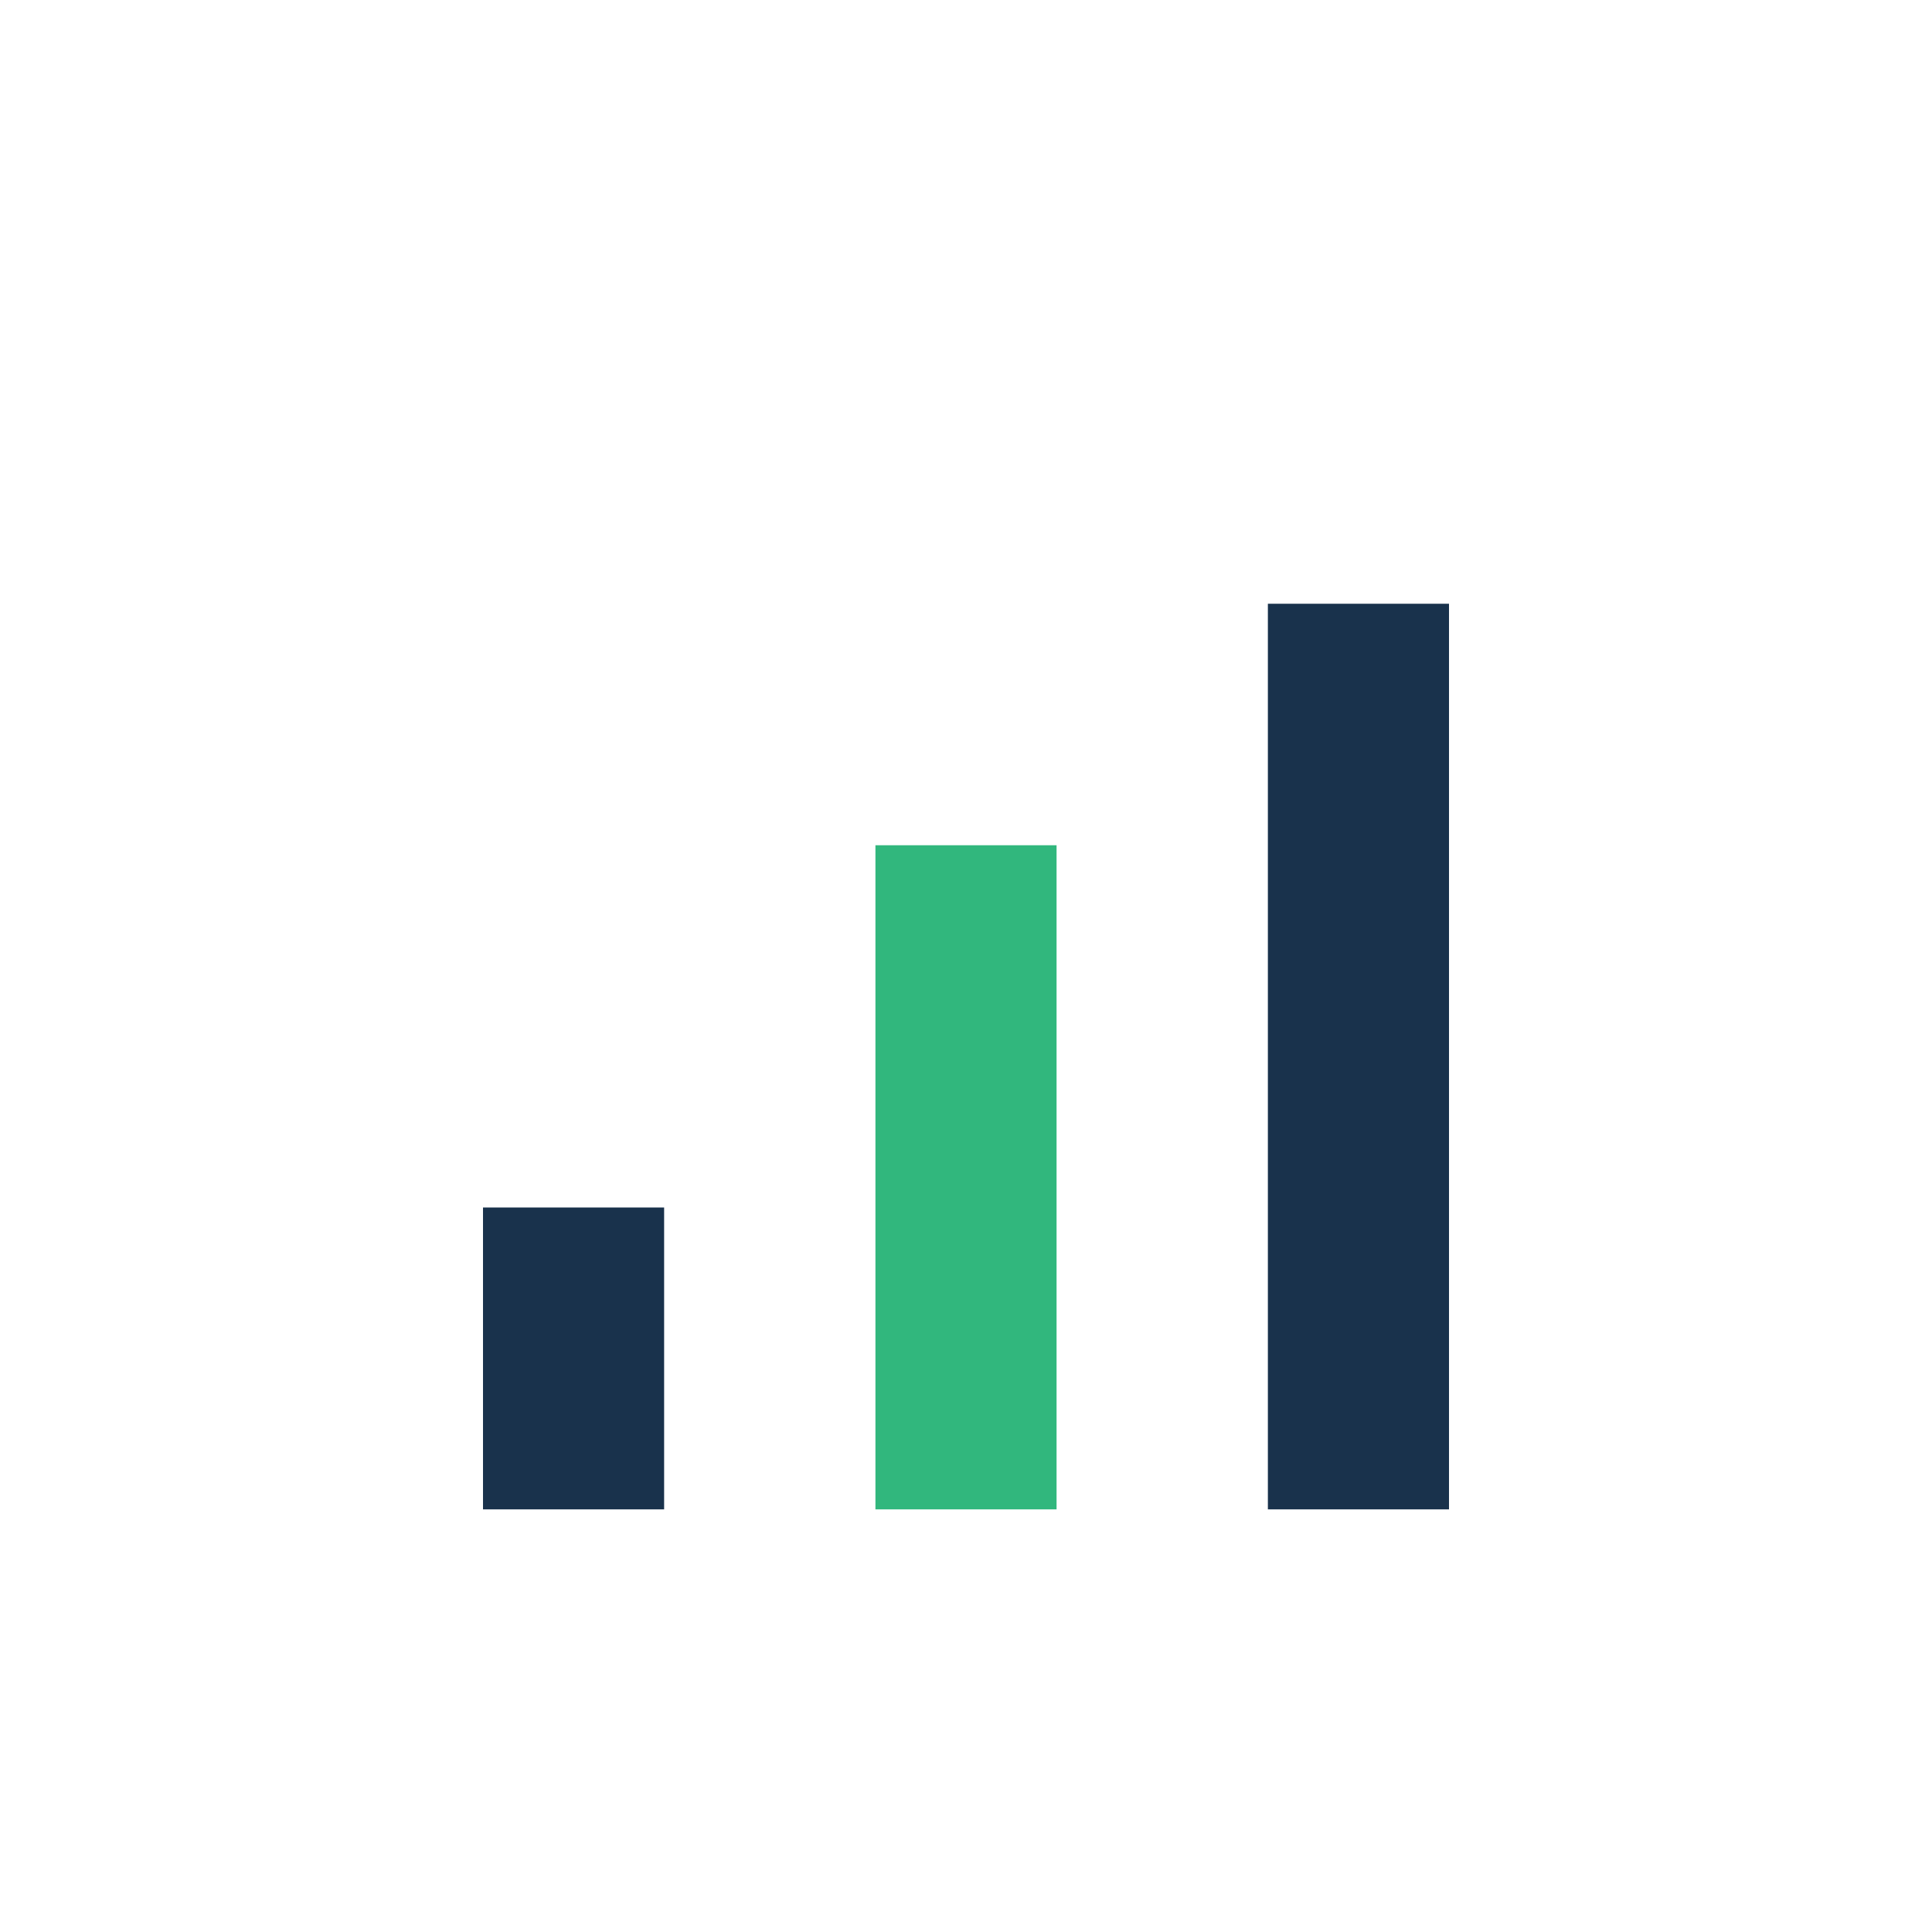 <?xml version="1.0" encoding="UTF-8"?>
<svg xmlns="http://www.w3.org/2000/svg" width="32" height="32" viewBox="0 0 32 32"><rect x="8" y="20" width="3" height="5" fill="#19324C"/><rect x="14.5" y="14" width="3" height="11" fill="#31B77D"/><rect x="21" y="10" width="3" height="15" fill="#19324C"/></svg>